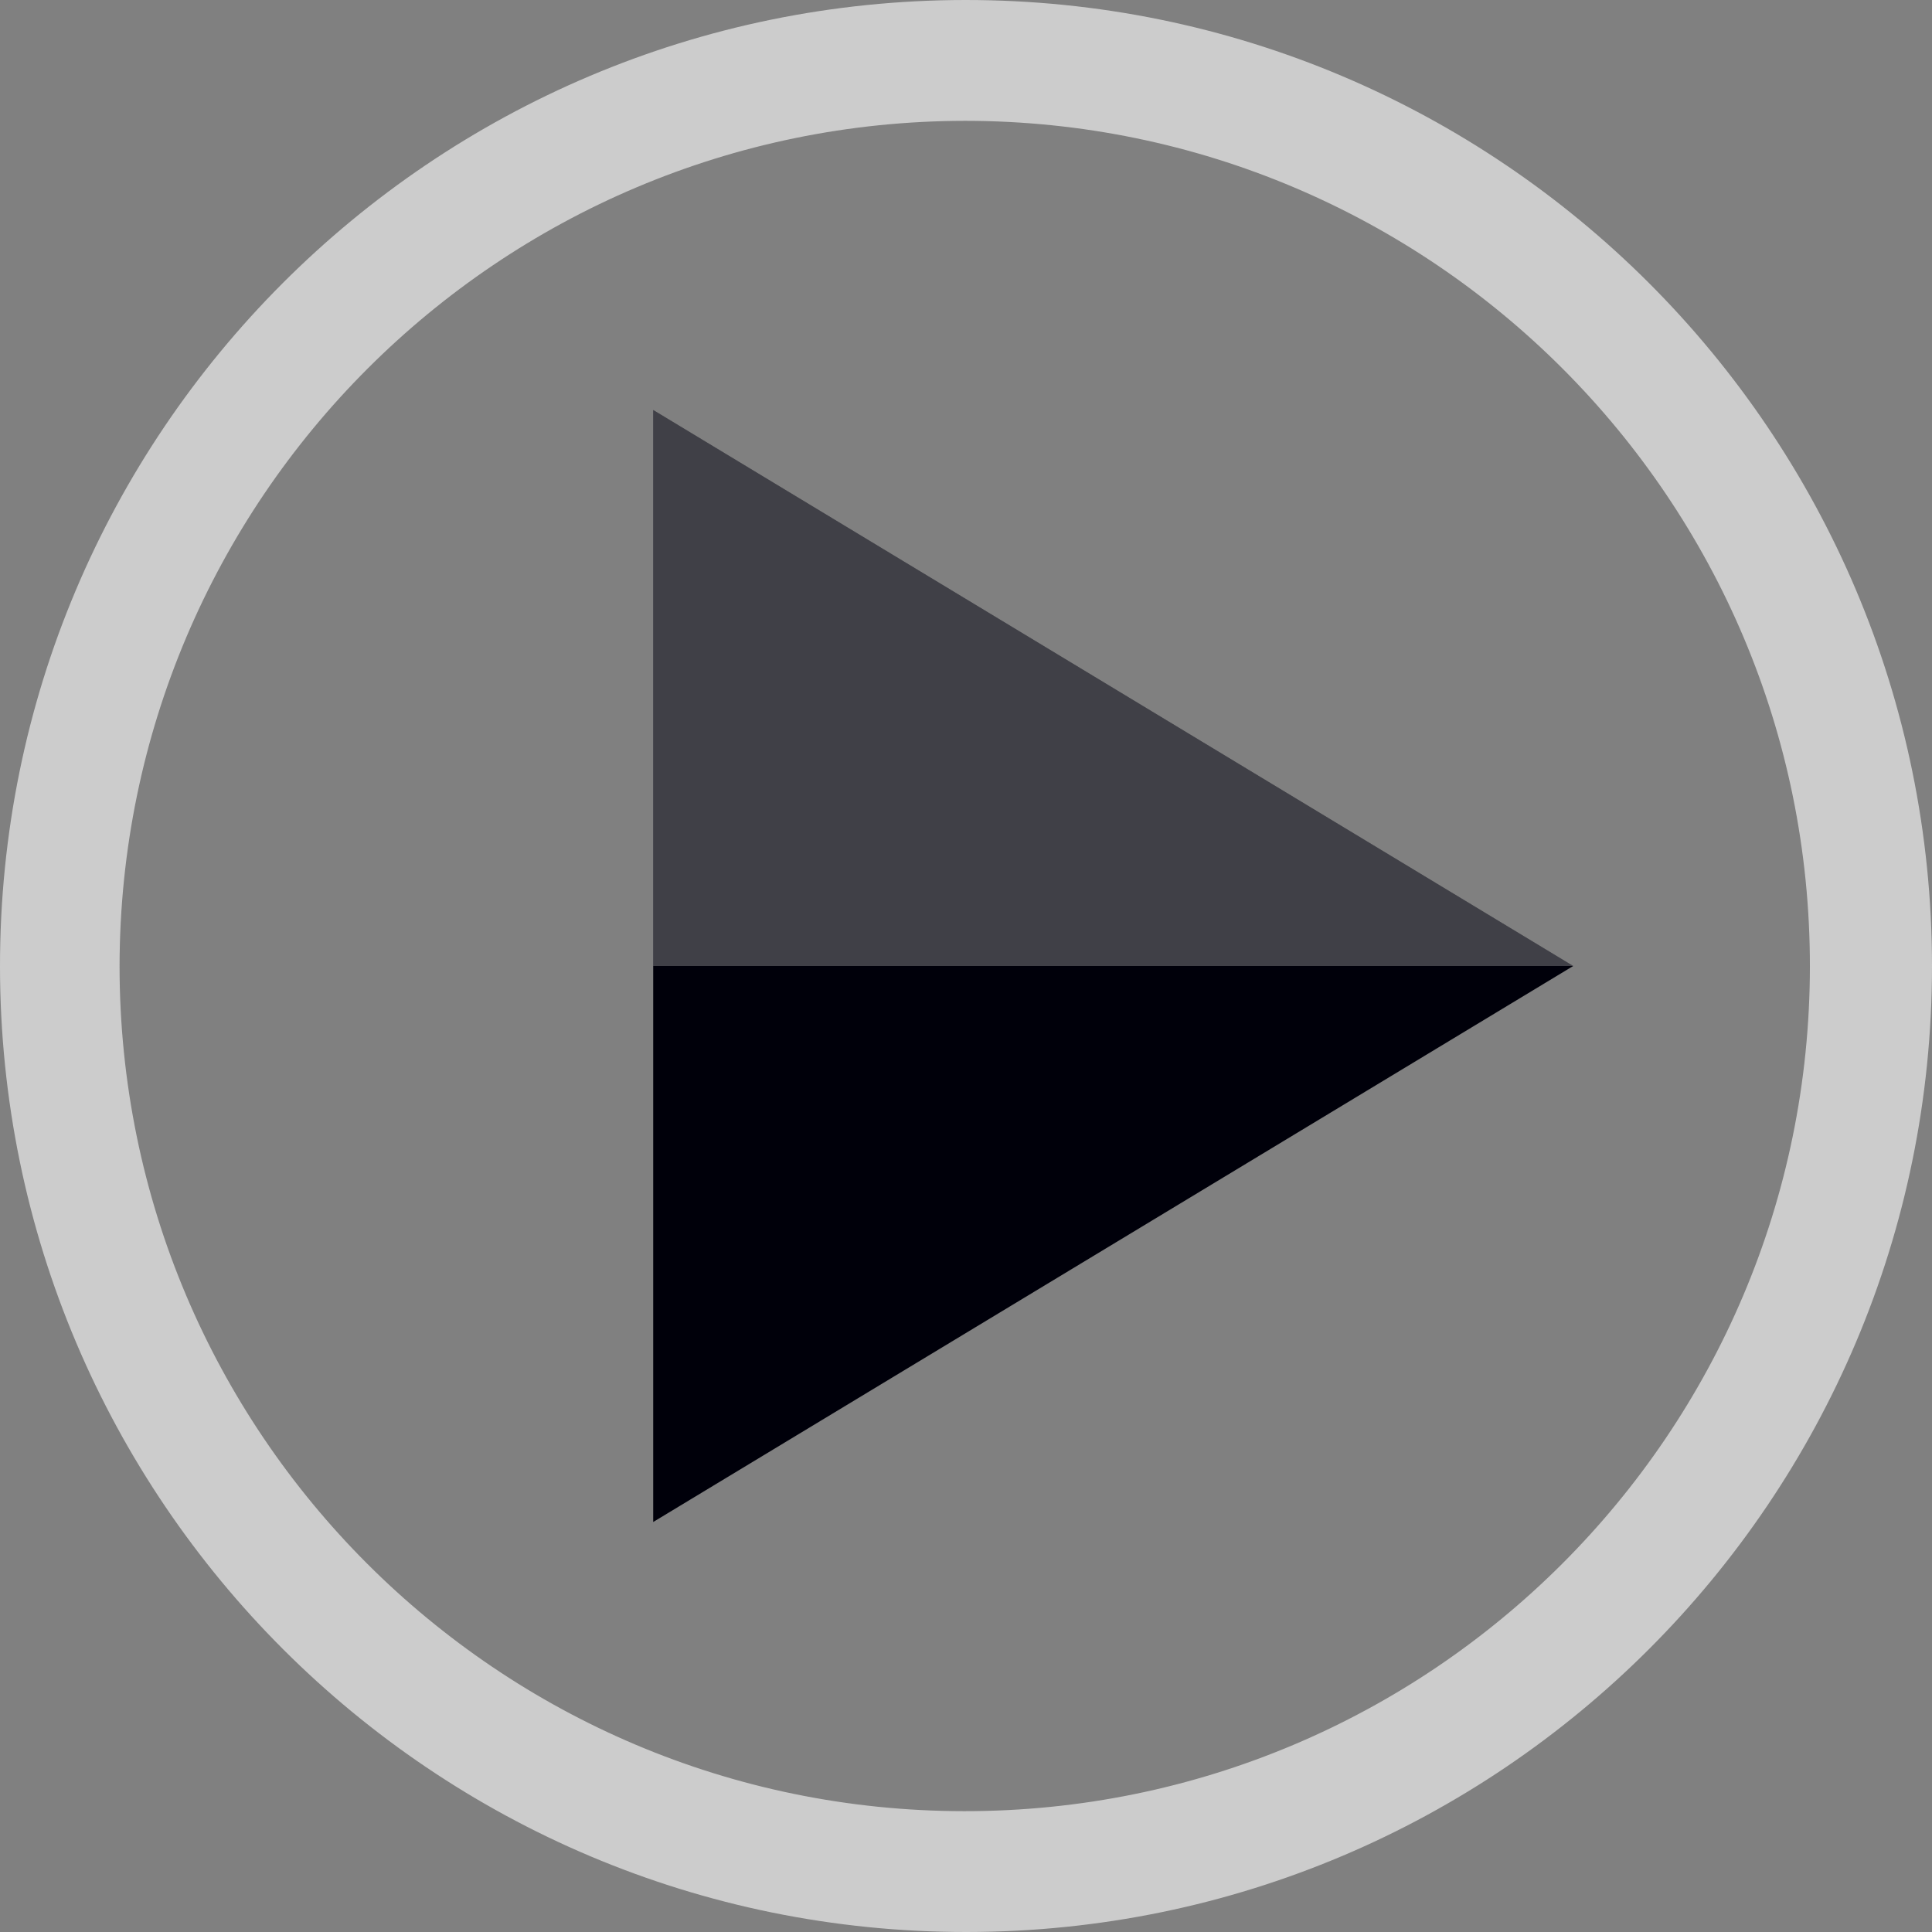 <?xml version="1.0" encoding="iso-8859-1"?>
<!-- Uploaded to: SVG Repo, www.svgrepo.com, Generator: SVG Repo Mixer Tools -->
<svg height="800px" width="800px" version="1.1" id="Layer_1" xmlns="http://www.w3.org/2000/svg" xmlns:xlink="http://www.w3.org/1999/xlink" 
	 viewBox="0 0 512 512" xml:space="preserve">
<rect x="0" y="0" width="512" height="512" fill="#808080" stroke="none"/>
<path style="fill:#CCCCCC;" d="M255.832,32.021c123.697,0.096,223.907,100.45,223.811,224.147s-100.45,223.907-224.147,223.811
	C131.863,479.883,31.685,379.633,31.685,256C31.869,132.311,132.143,32.117,255.832,32.021 M255.832,0
	C114.443,0.096-0.096,114.779,0,256.168S114.779,512.096,256.168,512C397.485,511.904,512,397.317,512,256
	C511.952,114.571,397.261-0.048,255.832,0z"/>
<polygon style="fill:#00000A;" points="173.106,403.345 416.914,256 173.106,108.655 "/>
<g style="opacity:0.25;">
	<polygon style="fill:#FFFFFF;" points="173.106,256 416.914,256 173.106,108.655 	"/>
</g>
</svg>